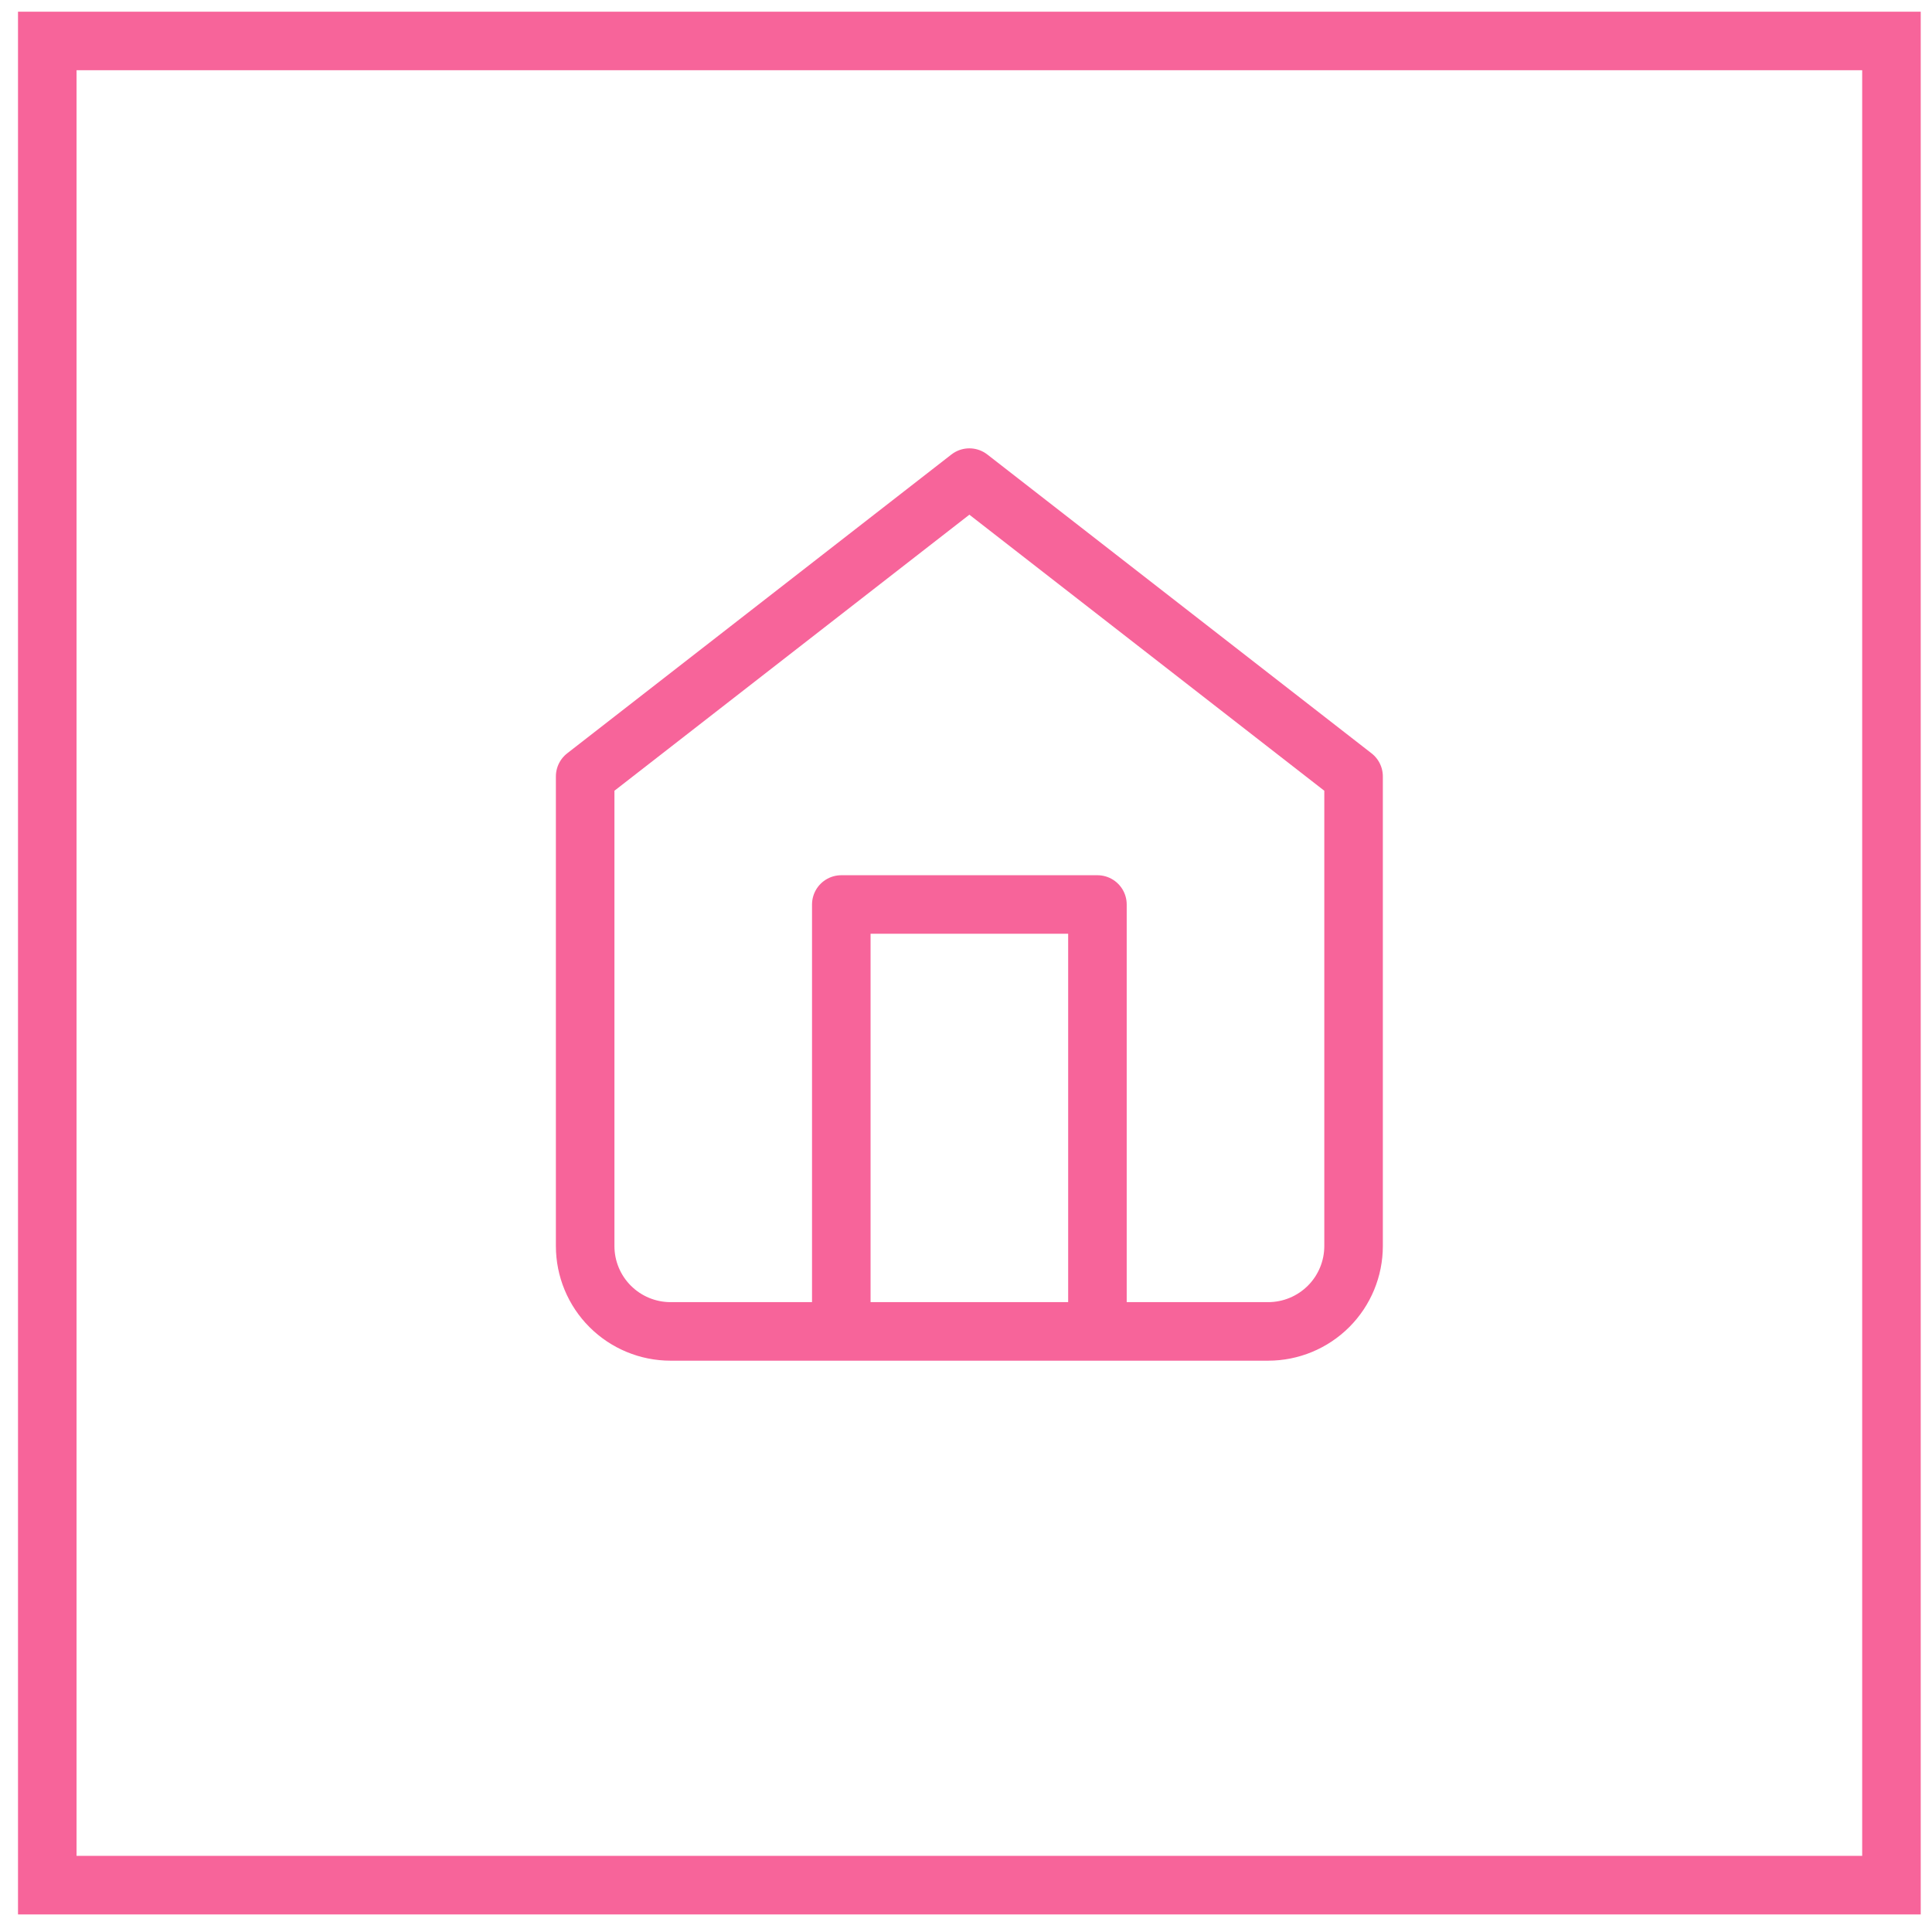 <svg width="66" height="66" viewBox="0 0 66 66" fill="none" xmlns="http://www.w3.org/2000/svg">
<g clip-path="url(#clip0_157_14)">
<rect x="1.615" y="1.399" width="63" height="63" stroke="#F7649A" stroke-width="2"/>
<path d="M28.74 45.483V30.899H37.49V45.483M19.99 26.524L33.115 16.316L46.24 26.524V42.566C46.24 43.34 45.933 44.081 45.386 44.628C44.839 45.175 44.097 45.483 43.323 45.483H22.907C22.133 45.483 21.391 45.175 20.844 44.628C20.297 44.081 19.99 43.34 19.99 42.566V26.524Z" stroke="#F7649A" stroke-width="2" stroke-linecap="round" stroke-linejoin="round"/>
</g>
<defs>
<clipPath id="clip0_157_14">
<rect width="65" height="65" fill="white" transform="translate(0.615 0.399)"/>
</clipPath>
</defs>
</svg>
